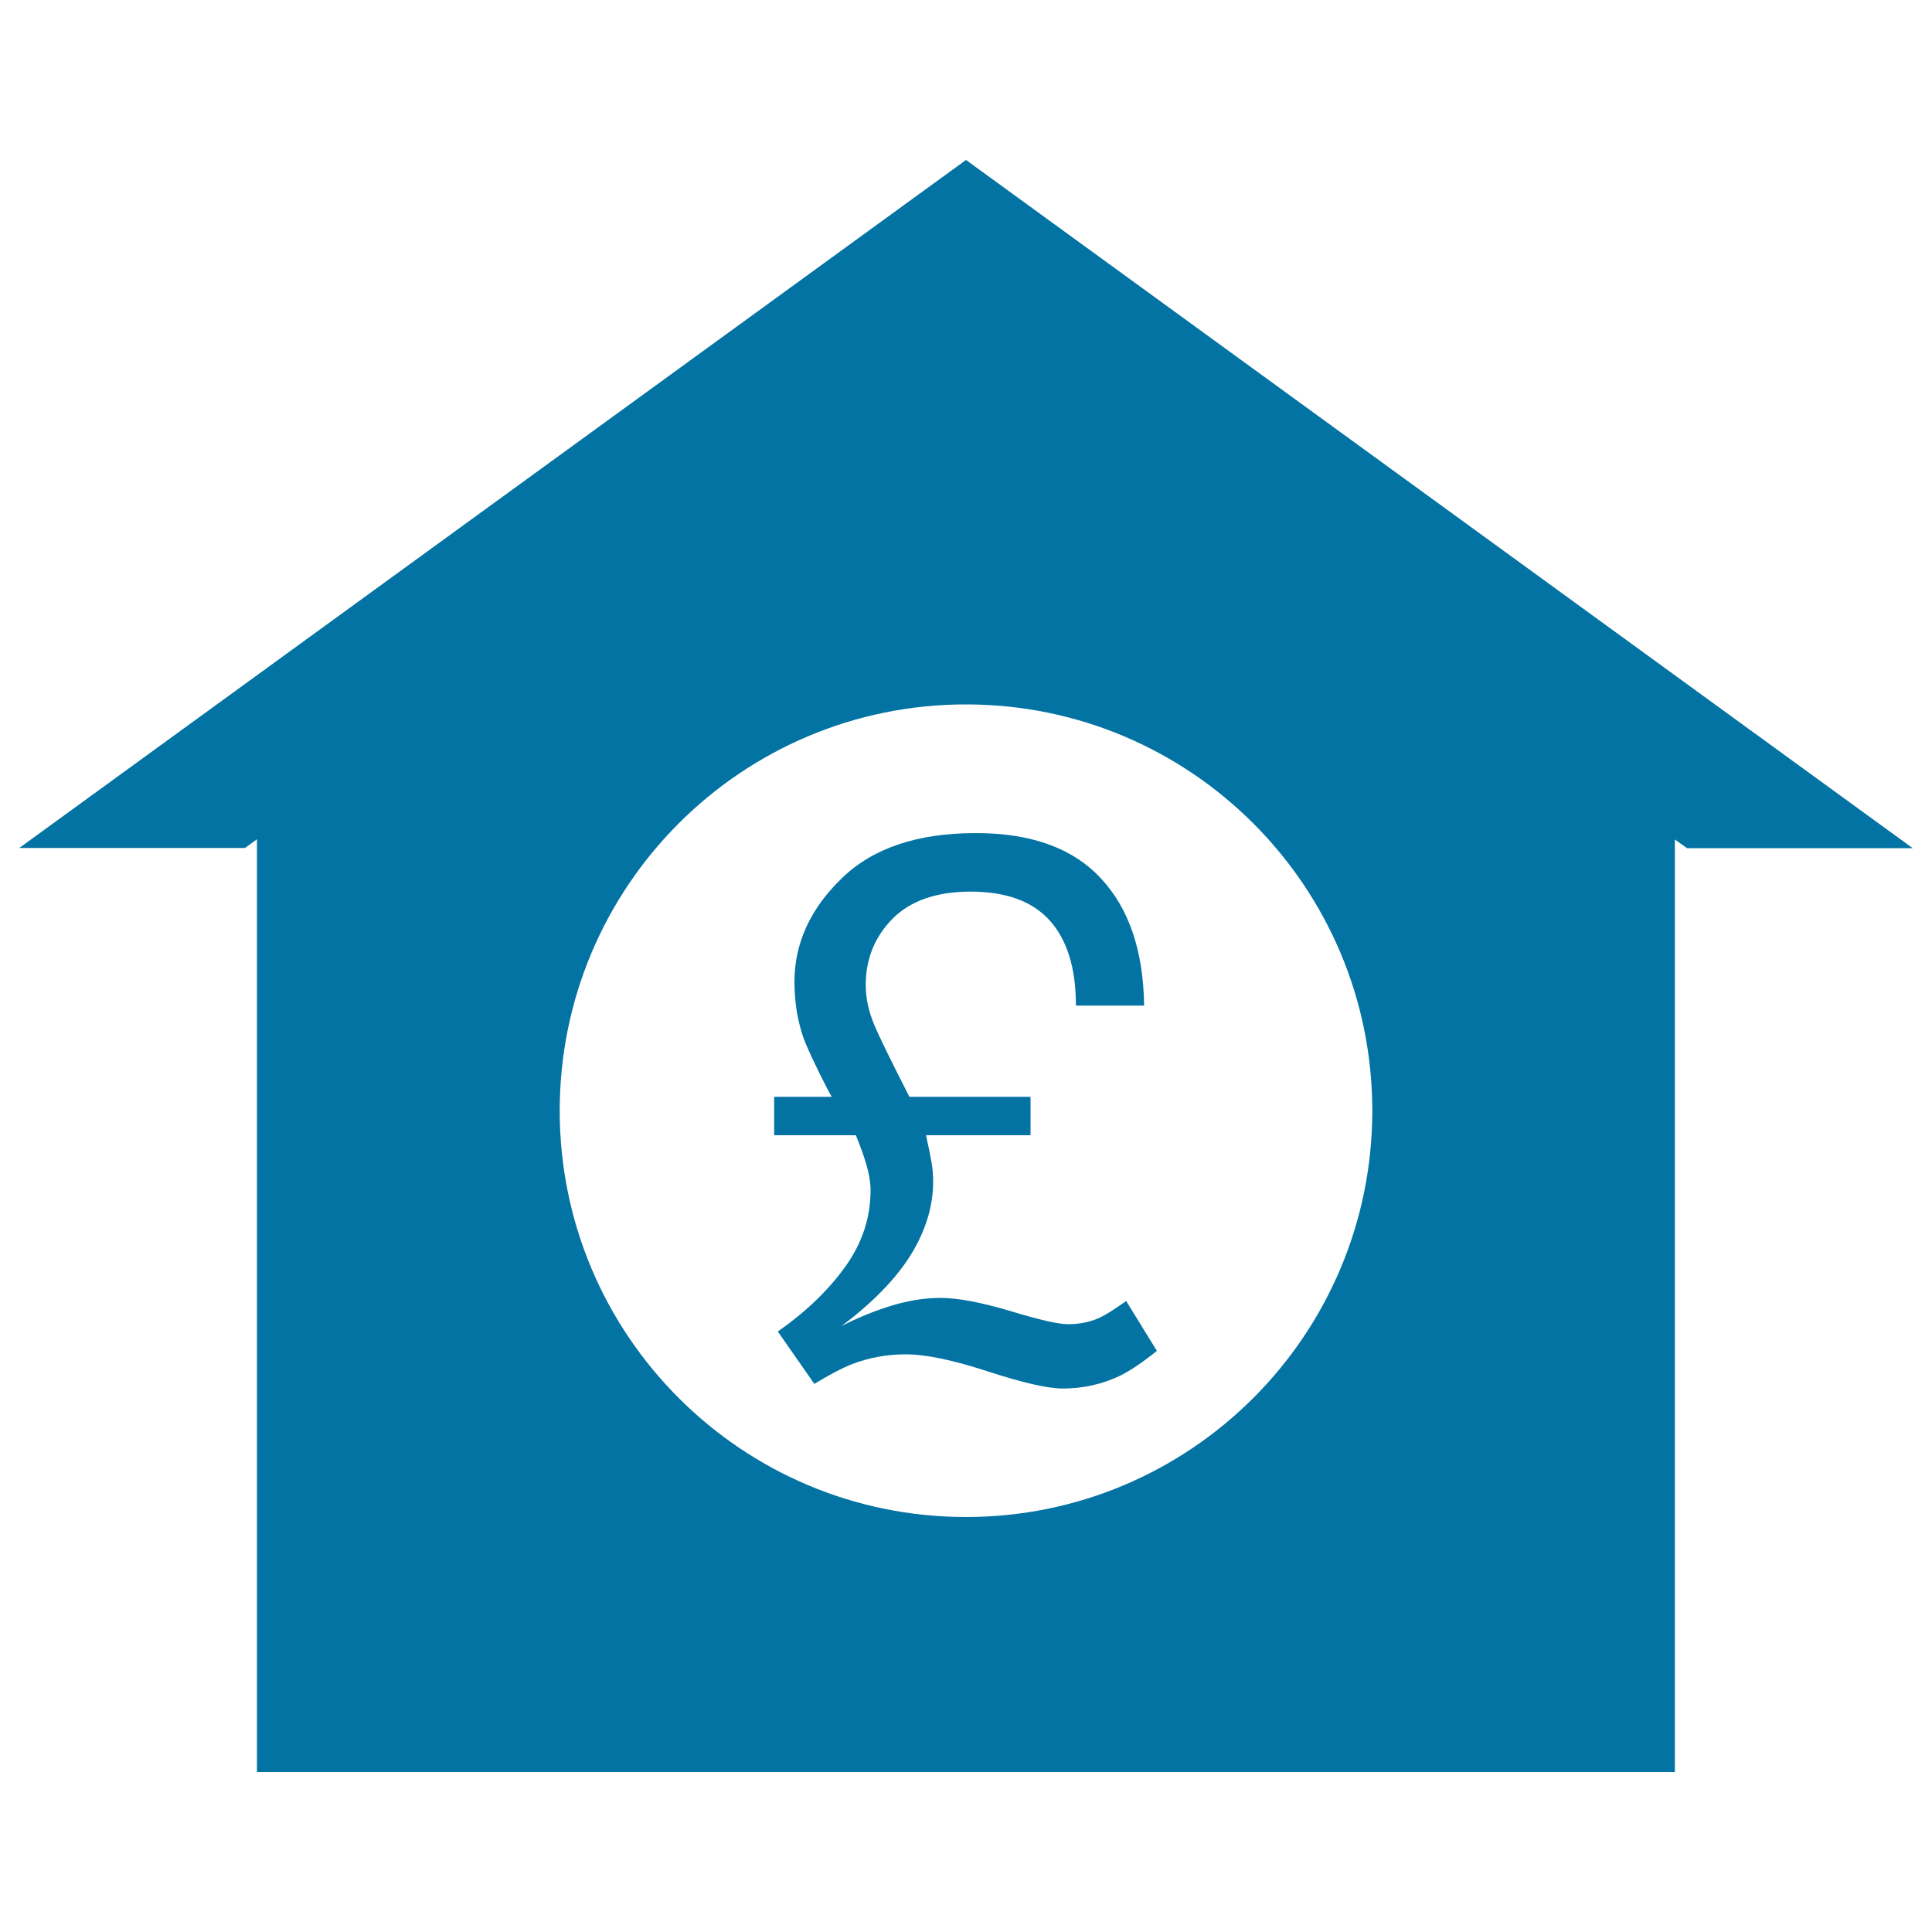 <svg xmlns="http://www.w3.org/2000/svg" viewBox="0 0 1000 1000" style="fill:#0273a2">
<title>British Pound Symbol On A House SVG icon</title>
<g><g><path d="M569.2,682c-4.9,2.3-10.4,3.4-16.5,3.4c-4.7,0-14.6-2.2-29.7-6.8c-15.1-4.5-27.2-6.8-36.4-6.8c-8.2,0-16.5,1.4-25.1,4c-8.6,2.6-17.2,6.1-26,10.6c16.3-12.2,28.3-24.6,36-37c7.6-12.4,11.5-25,11.5-37.8c0-3.5-0.3-7-0.9-10.3c-0.6-3.3-1.5-7.9-2.8-13.7h54.1v-19.9h-62.7c-9.2-18-15.4-30.6-18.3-37.5c-2.9-7-4.3-13.8-4.3-20.4c0-13.4,4.6-24.8,13.8-34.2c9.2-9.3,22.7-14.1,40.5-14.1c18.4,0,32,5,41,15c9,10.1,13.5,24.7,13.5,44h35.3c-0.4-28.5-7.9-50.4-22.5-66c-14.6-15.6-36.1-23.3-64.6-23.3c-30.3,0-53.5,7.8-69.6,23.6c-16.2,15.7-24.3,33.6-24.3,53.5c0,5.6,0.5,10.8,1.3,15.8c0.9,4.8,2,9.2,3.3,12.9c1.4,4,4.3,10.2,8.5,18.8c4.3,8.6,6.4,12.6,6.4,11.9h-30v19.9h42.3c2.4,5.9,4.1,10.7,5.1,14.1c1.7,5.5,2.5,10.3,2.5,14.4c0,14.3-4.4,27.5-13.2,39.7c-8.8,12.2-20.4,23.3-34.8,33.4l18.9,27.1c8-4.9,14.6-8.3,19.7-10.3c8.7-3.3,17.9-5,27.6-5c10.4,0,24.7,3,42.7,8.9c18.1,5.9,31,8.8,38.6,8.8c10.4,0,20.3-2.2,29.6-6.6c5.6-2.8,11.9-7.1,19.1-12.9l-15.9-25.8C576.9,677.7,572.3,680.6,569.2,682z"/><path d="M500,82.8L10,438.9h116.8l6.2-4.5v482.8h733.9V434.5l6.3,4.5H990L500,82.8z M500,785.2c-116.2,0-210.3-94.2-210.3-210.3c0-116.1,94.1-210.3,210.3-210.3c116.2,0,210.3,94.2,210.3,210.3C710.3,691,616.2,785.2,500,785.2z"/></g></g>
</svg>